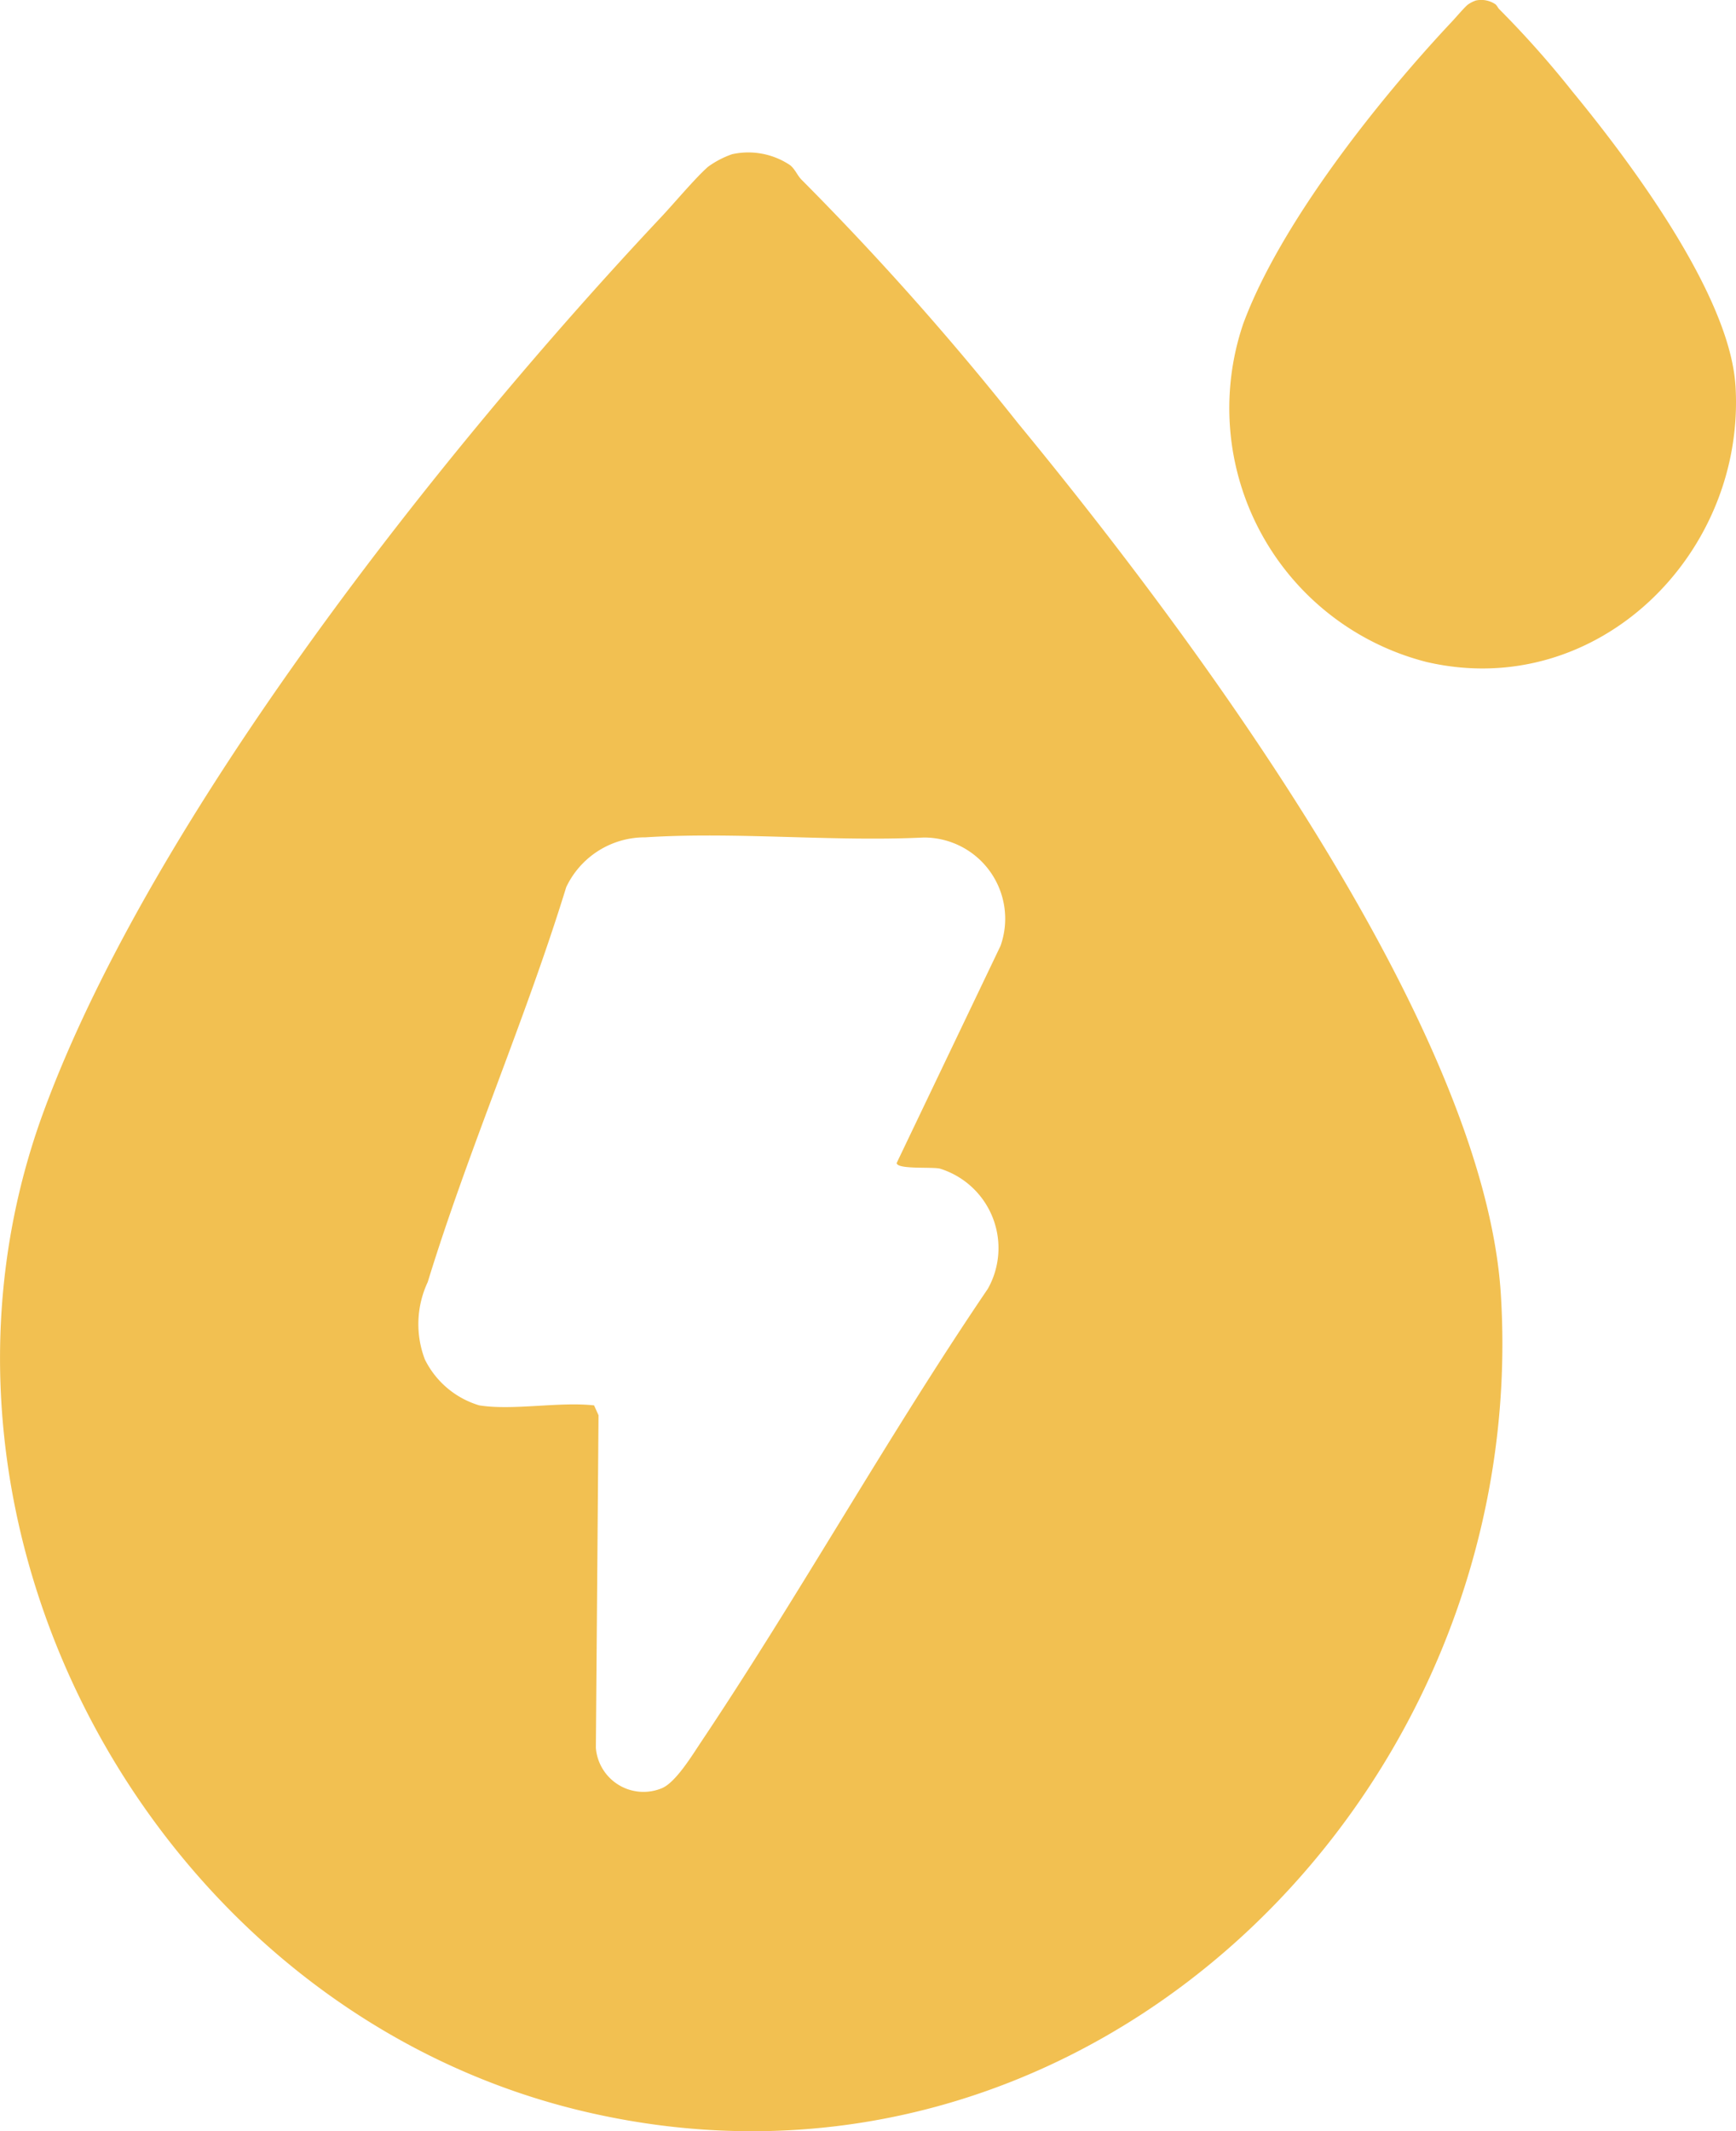 <svg id="Group_6469" data-name="Group 6469" xmlns="http://www.w3.org/2000/svg" xmlns:xlink="http://www.w3.org/1999/xlink" width="65.182" height="80" viewBox="0 0 65.182 80">
  <defs>
    <clipPath id="clip-path">
      <rect id="Rectangle_1189" data-name="Rectangle 1189" width="65.182" height="80" fill="#f2c051"/>
    </clipPath>
  </defs>
  <g id="Group_6469-2" data-name="Group 6469" clip-path="url(#clip-path)">
    <path id="Path_17047" data-name="Path 17047" d="M27.5,45.589a2.817,2.817,0,0,1,2.169.416c.2.166.269.394.445.562a109.028,109.028,0,0,1,8.112,9.126c6.393,7.766,17.5,22.585,18.127,32.705,1.158,18.7-15.381,35.079-34.333,30.684-16.13-3.74-26.136-21.94-20.376-37.57,4.1-11.126,15.036-24.9,23.183-33.563.482-.512,1.294-1.482,1.761-1.888a3.493,3.493,0,0,1,.911-.473m-9.5,46.969c1.262.2,2.991-.145,4.307,0l.167.371-.1,12.483a1.794,1.794,0,0,0,2.466,1.521c.527-.207,1.158-1.253,1.486-1.743,3.726-5.569,7-11.464,10.767-17.011a3.122,3.122,0,0,0-1.806-4.51c-.322-.069-1.6.038-1.619-.208l3.9-8.153a3.048,3.048,0,0,0-2.885-4.066c-3.422.164-7.051-.224-10.447-.007a3.268,3.268,0,0,0-2.975,1.87c-1.529,4.97-3.68,9.871-5.2,14.824a3.72,3.72,0,0,0-.107,2.905,3.345,3.345,0,0,0,2.044,1.724" transform="translate(0 -39.803)" fill="#f2c051"/>
    <path id="Path_17048" data-name="Path 17048" d="M385.618,14.483c-.212-3.419-3.965-8.426-6.124-11.049A36.827,36.827,0,0,0,376.753.35c-.059-.057-.082-.134-.15-.19A.952.952,0,0,0,375.87.02a1.182,1.182,0,0,0-.308.16c-.158.137-.432.465-.595.638-2.753,2.928-6.447,7.58-7.832,11.339a9.836,9.836,0,0,0,6.884,12.693c6.4,1.485,11.99-4.05,11.6-10.366" transform="translate(-320.456 -0.001)" fill="#f2c051"/>
  </g>
</svg>

